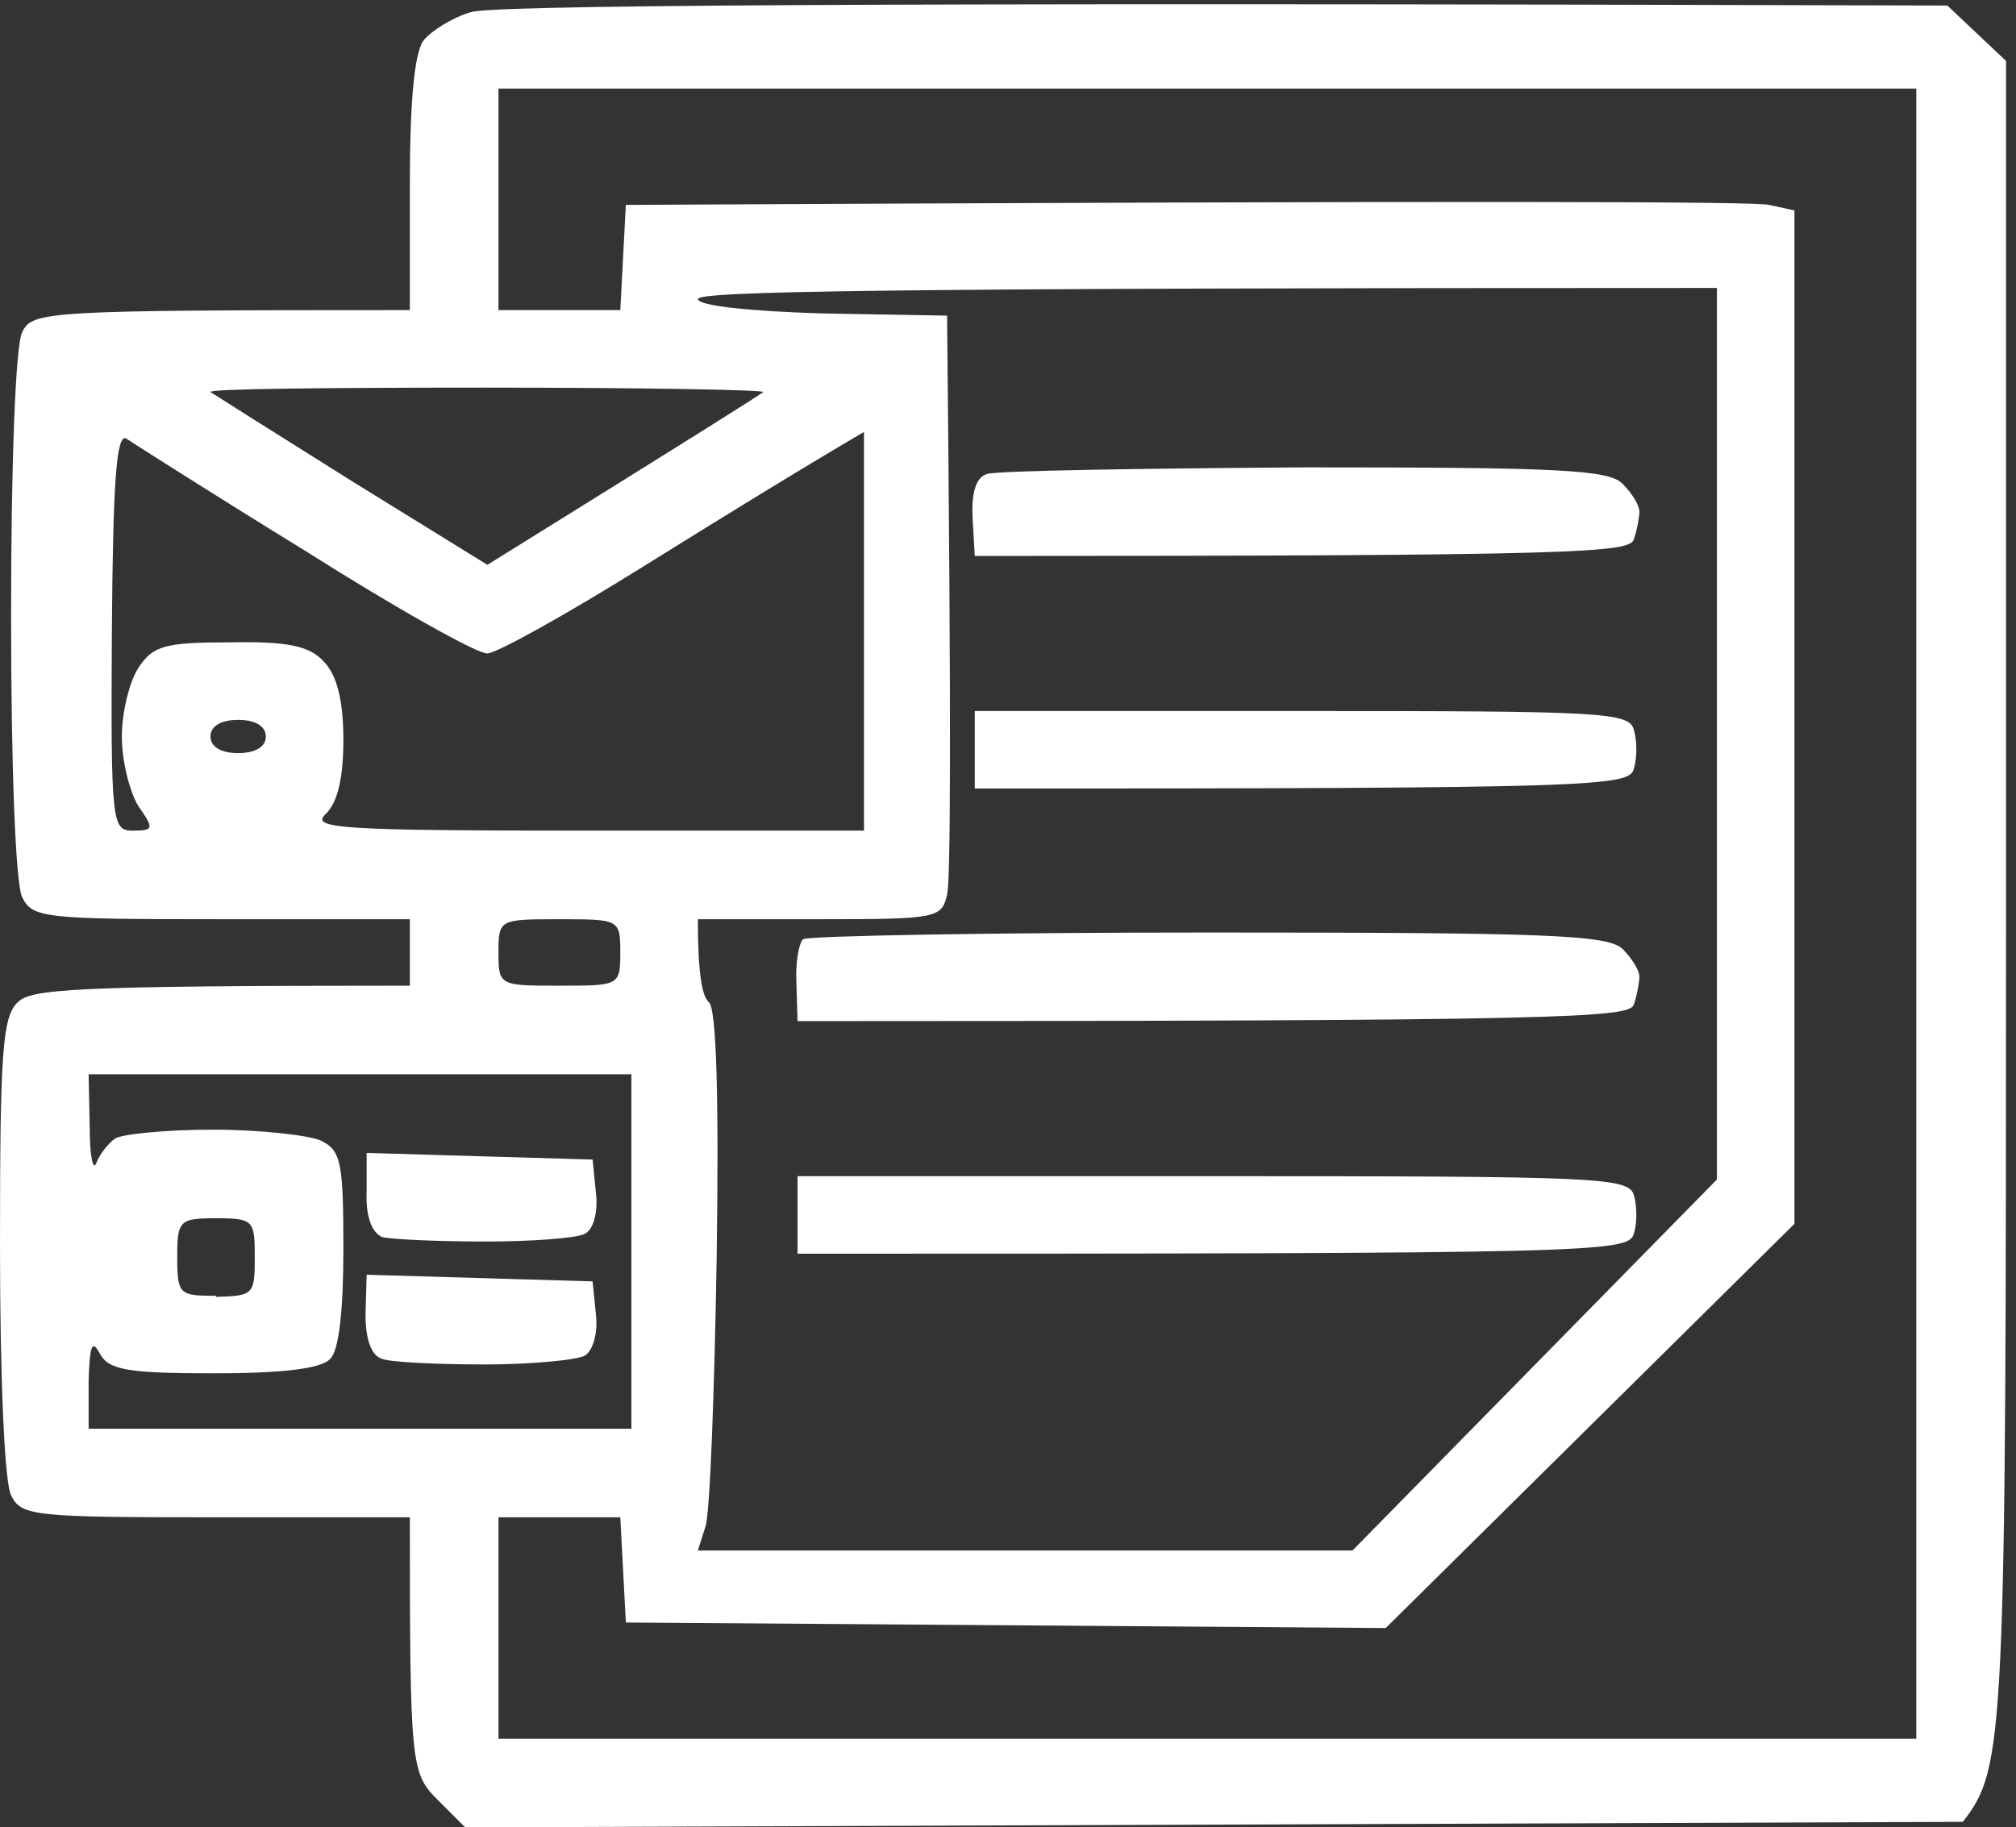 <svg xmlns="http://www.w3.org/2000/svg" viewBox="0 0 182 165" width="182" height="165"><rect x="0" y="0" width="182" height="165" fill="#333333" stroke="none"/><title>Untitled design - 2024-11-15T153230</title><defs><image width="208" height="184" id="img1"></image></defs><style>		.s0 { fill: #ffffff } 	</style><use id="Layer 1" style="display: none" href="#img1" x="-13" y="-6"></use><path id="Path 0" fill-rule="evenodd" class="s0" d="m175.8 0.5l5.3 5v77c0 74.9-0.1 77.1-3.9 82l-135.2 0.5-2.5-2.5c-2.4-2.4-2.5-3.1-2.5-25.5h-17.5c-16.5 0-17.6-0.1-18.5-2-0.6-1.1-1-10.8-1-22.5 0-17.3 0.2-20.7 1.6-22 1.2-1.2 4.8-1.5 35.4-1.5v-6h-17c-16 0-17.1-0.1-18-2-0.6-1.2-1-11.8-1-25.5 0-13.7 0.4-24.3 1-25.5 0.9-1.9 2-2 35-2v-11.3q0-11.2 1.2-13c0.7-0.9 2.6-2.1 4.3-2.6 1.7-0.6 31.4-0.9 133.3-0.6zm-130.8 27.5h11l0.5-9.5c78.3-0.4 102-0.3 103.2 0l2.3 0.5v91.5l-36.9 36.5-68.6-0.5-0.5-9.5h-11v20h128v-149h-128zm29.2 0.3l11.3 0.2c0.4 38.8 0.3 51 0 52.3-0.5 2.1-0.9 2.2-11.5 2.2h-11c0 5 0.4 7 1 7.5 0.7 0.6 0.9 8.9 0.7 23-0.2 12.1-0.6 23-1 24.3l-0.7 2.2h59.1l32.9-33.5v-80.5c-76 0-92 0.3-92 1 0 0.6 4.6 1.1 11.2 1.3zm-42.5 15.1l12.3 7.6c19-11.8 24.7-15.4 24.9-15.6 0.2-0.2-11-0.4-25-0.4-14 0-25.2 0.1-24.9 0.4 0.3 0.2 6 3.8 12.7 8zm-19.7 31.6c1.9 0 1.9-0.2 0.5-2.2-0.8-1.3-1.5-4.1-1.5-6.3 0-2.2 0.7-5 1.5-6.2 1.3-2 2.4-2.3 8.2-2.3 5.2-0.1 7.2 0.3 8.5 1.7 1.2 1.2 1.8 3.5 1.8 7.1q0 5.2-1.6 6.7c-1.4 1.3 1.2 1.5 23.5 1.5h25.1v-36c-5.8 3.4-13.1 7.9-20 12.2-6.9 4.3-13.2 7.8-14 7.8-0.8 0.1-8.3-4.1-16.5-9.3-8.3-5.1-15.5-9.7-16.1-10.1-0.9-0.5-1.2 4-1.3 17.3-0.1 17.5 0 18.1 1.9 18.1zm9.5-7c1.6 0 2.5-0.6 2.5-1.5 0-0.9-0.9-1.5-2.5-1.5-1.6 0-2.5 0.6-2.5 1.5 0 0.9 0.9 1.5 2.5 1.5zm29 21c5.4 0 5.5 0 5.5-3 0-3-0.1-3-5.5-3-5.4 0-5.5 0-5.5 3 0 3 0.1 3 5.5 3zm-42.4 12.8c0 2.6 0.3 4 0.6 3.2 0.3-0.8 1.1-1.8 1.7-2.2 0.6-0.4 4.6-0.8 8.8-0.8 4.3 0 8.7 0.5 9.8 1 1.8 0.9 2 2 2 9.8 0 5.5-0.4 9.2-1.2 9.9-0.8 0.9-4.4 1.3-10.5 1.3-7.8 0-9.5-0.3-10.3-1.8-0.7-1.3-0.9-0.7-1 2.5v4.3h49v-32h-49zm11.4 15.3c3.4-0.1 3.5-0.2 3.5-3.6 0-3.3-0.1-3.5-3.5-3.5-3.3 0-3.5 0.2-3.5 3.5 0 3.4 0.2 3.5 3.5 3.5zm98.3-74.9c22.9 0 27.5 0.2 28.7 1.5 0.8 0.8 1.5 1.9 1.5 2.5 0 0.5-0.2 1.6-0.5 2.5-0.4 1.2-4.6 1.5-59.5 1.5l-0.2-3.5c-0.1-2.2 0.3-3.6 1.3-3.9 0.8-0.3 13.7-0.5 28.7-0.6zm-29.8 22h29.5c27.2 0 29.6 0.1 30 1.7 0.3 1 0.3 2.5 0 3.5-0.4 1.6-2.8 1.8-59.5 1.8zm21.2 20c30.5 0 36 0.2 37.3 1.5 0.8 0.8 1.5 1.9 1.5 2.5 0 0.5-0.2 1.6-0.5 2.5-0.4 1.2-5.5 1.5-75.5 1.5l-0.1-3.4c-0.1-1.8 0.2-3.6 0.6-4 0.5-0.3 17-0.6 36.7-0.6zm-76.1 19.9l20.4 0.6 0.3 3c0.2 1.7-0.2 3.3-1 3.7-0.7 0.4-4.8 0.7-9 0.7-4.3 0-8.5-0.2-9.3-0.4-0.9-0.4-1.5-1.8-1.4-4.1zm38.9 2.1h37.5c34.8 0 37.5 0.1 38 1.7 0.3 1 0.3 2.6 0 3.5-0.5 1.7-3.2 1.8-75.5 1.8zm-38.9 8.9l20.4 0.6 0.3 3c0.2 1.7-0.3 3.3-1 3.7-0.7 0.4-4.8 0.8-9.1 0.8-4.2 0-8.4-0.2-9.2-0.5-1-0.3-1.5-1.8-1.5-4z"></path></svg>